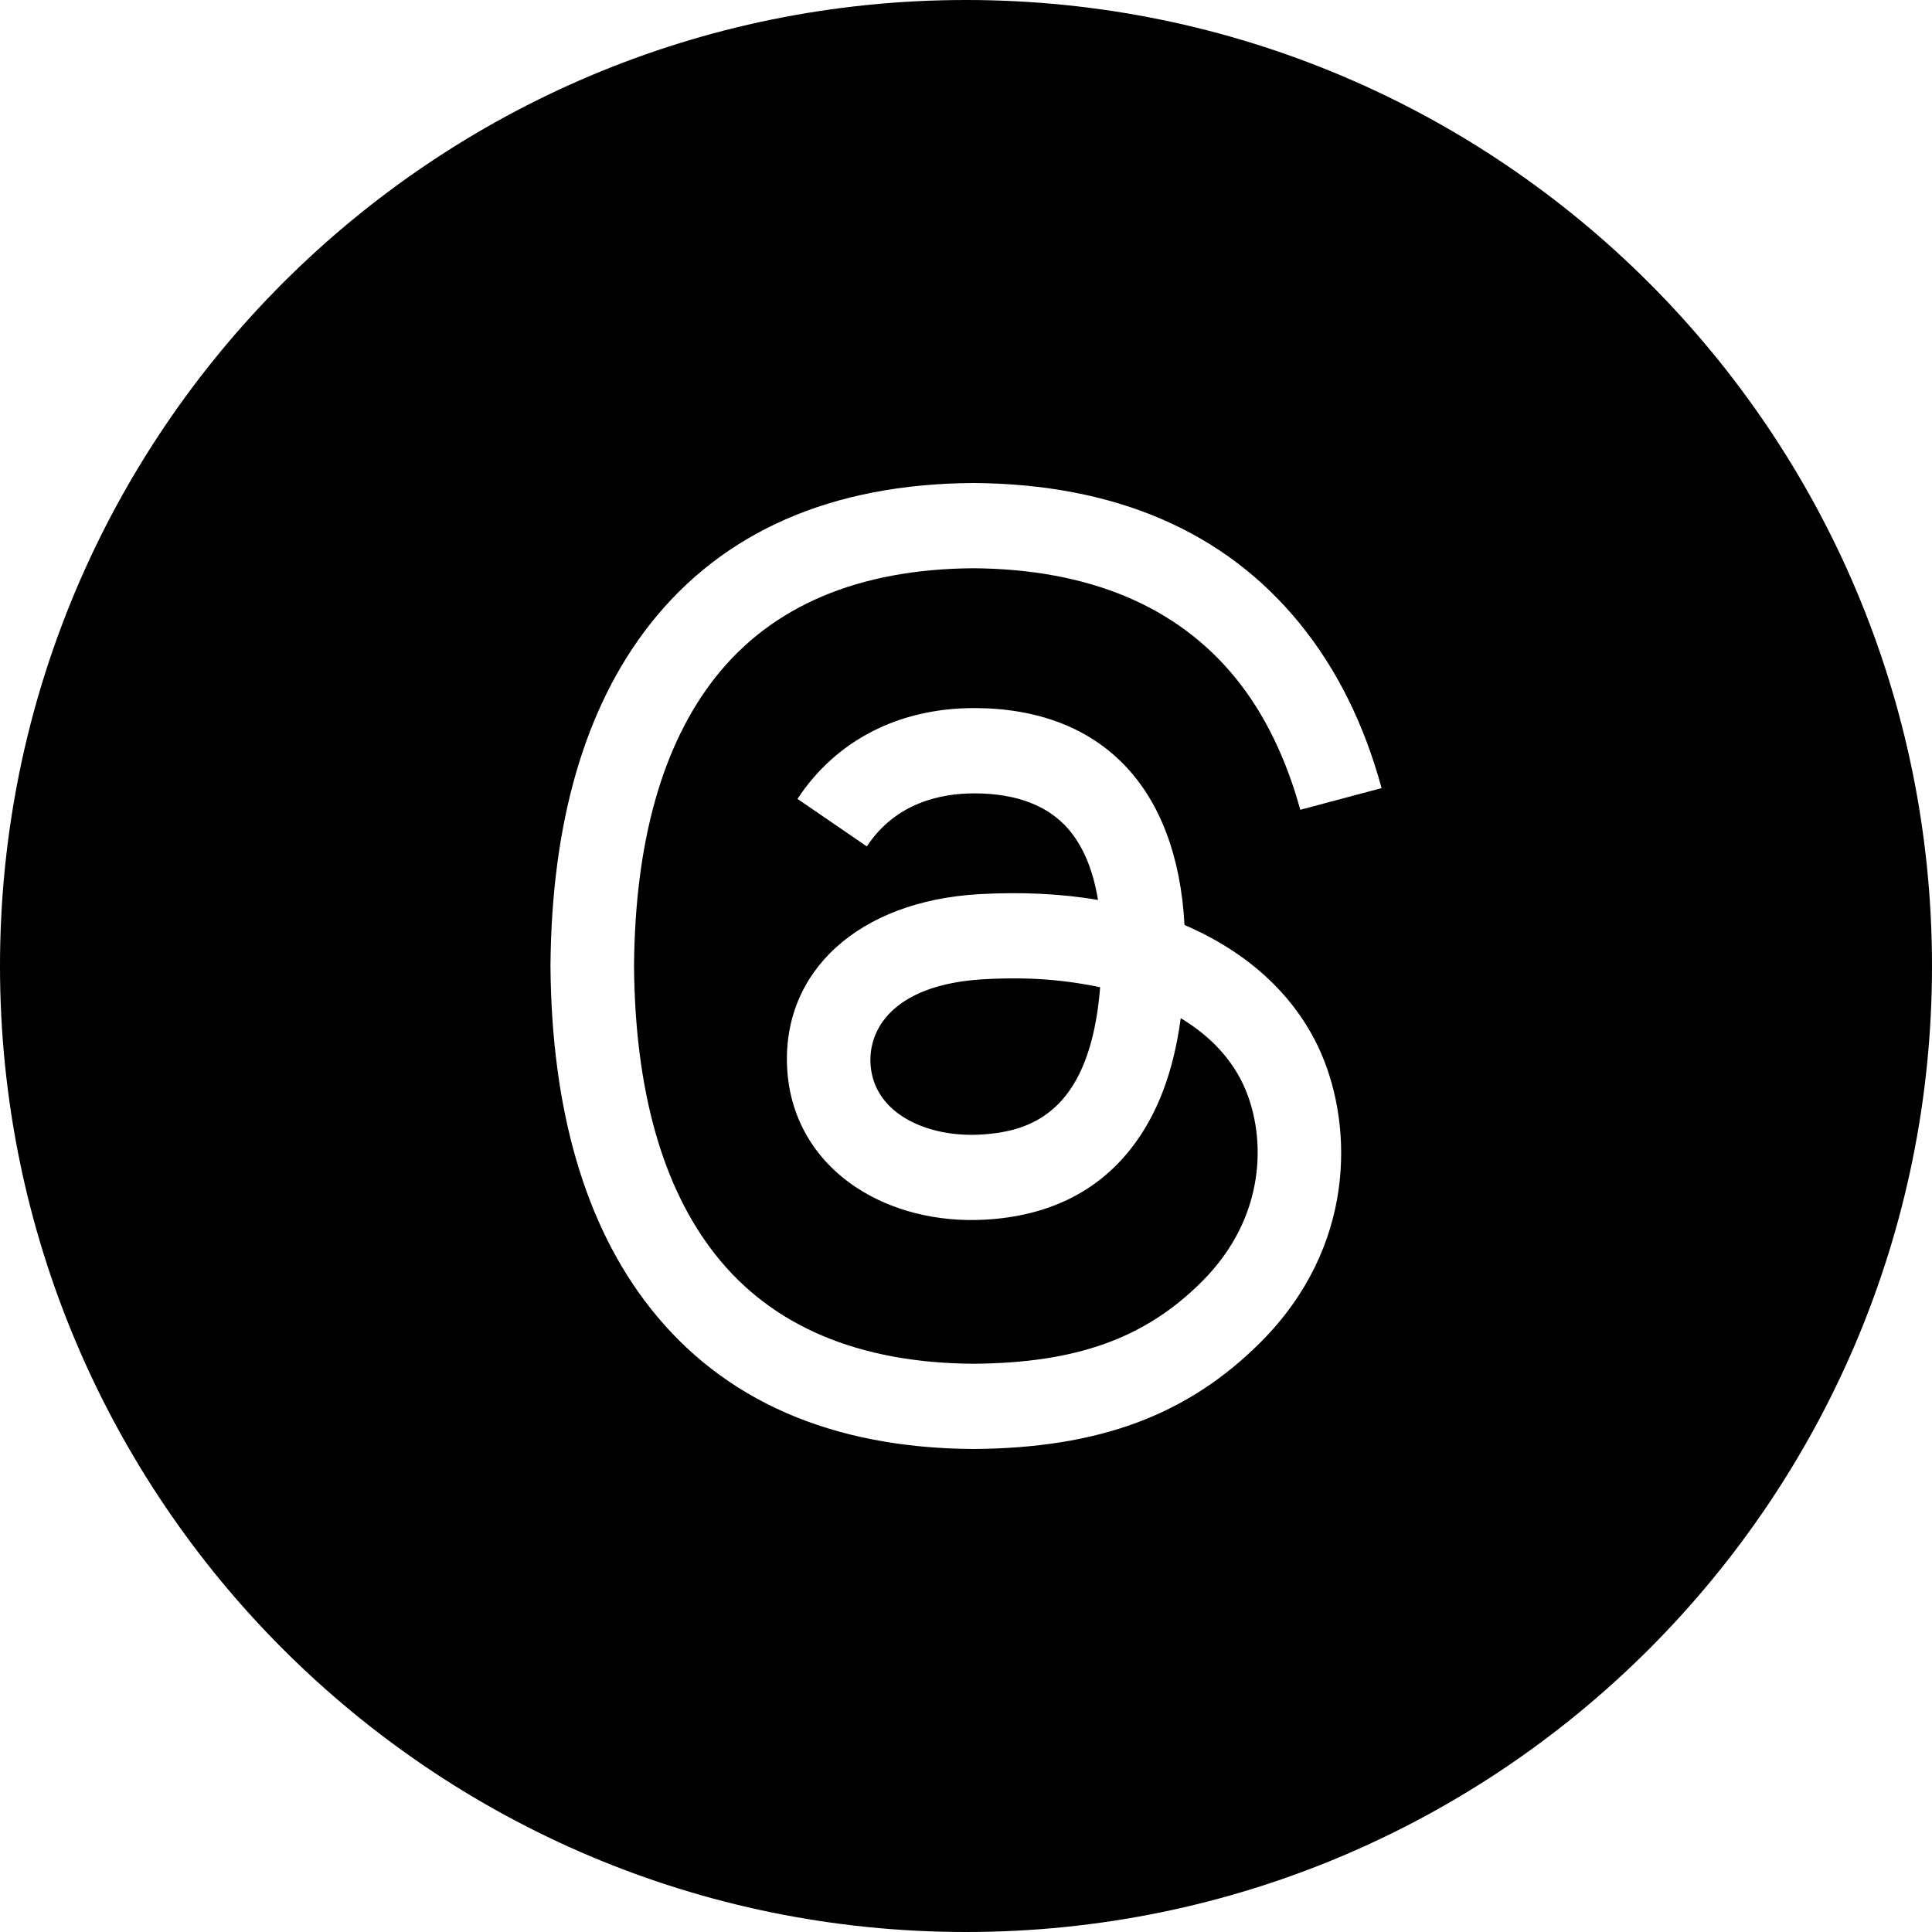 <svg data-name="Слой_1" xmlns="http://www.w3.org/2000/svg" viewBox="0 0 40 40"><path d="M20.363 20.275c-1.788.103-2.38.968-2.34 1.743.056 1.045 1.186 1.534 2.274 1.472 1.064-.058 2.273-.476 2.48-3.05a8.498 8.498 0 0 0-1.81-.183c-.198 0-.399.006-.604.018Z"/><path d="M20 0C8.954 0 0 8.954 0 20s8.954 20 20 20 20-8.954 20-20S31.046 0 20 0Zm-5.193 25.97c1.168 1.486 2.965 2.248 5.341 2.265 2.142-.015 3.56-.525 4.738-1.703 1.346-1.345 1.321-2.994.89-3.997-.253-.59-.71-1.082-1.33-1.455-.15 1.122-.491 2.013-1.03 2.7-.71.906-1.729 1.401-3.026 1.472-.983.054-1.929-.183-2.663-.668-.868-.573-1.376-1.45-1.43-2.47-.107-2.011 1.488-3.458 3.969-3.601.88-.05 1.705-.01 2.467.119-.102-.619-.306-1.11-.611-1.464-.42-.487-1.068-.737-1.928-.742h-.024c-.69 0-1.626.193-2.223 1.098l-1.436-.984c.8-1.213 2.098-1.88 3.659-1.88h.035c2.61.018 4.164 1.646 4.319 4.49.088.039.176.078.262.12 1.218.584 2.108 1.468 2.575 2.557.651 1.519.71 3.992-1.265 5.966-1.51 1.508-3.342 2.189-5.942 2.207h-.012c-2.924-.02-5.173-1.004-6.684-2.925-1.344-1.709-2.038-4.087-2.061-7.068v-.014c.023-2.981.717-5.359 2.06-7.068 1.512-1.92 3.76-2.905 6.685-2.925h.012c2.93.02 5.205 1 6.76 2.914.767.944 1.331 2.082 1.69 3.403l-1.683.449c-.295-1.073-.744-1.994-1.338-2.726-1.213-1.492-3.042-2.258-5.435-2.275-2.376.017-4.173.78-5.341 2.264-1.094 1.391-1.66 3.4-1.68 5.971.02 2.571.586 4.58 1.68 5.97Z"/></svg>